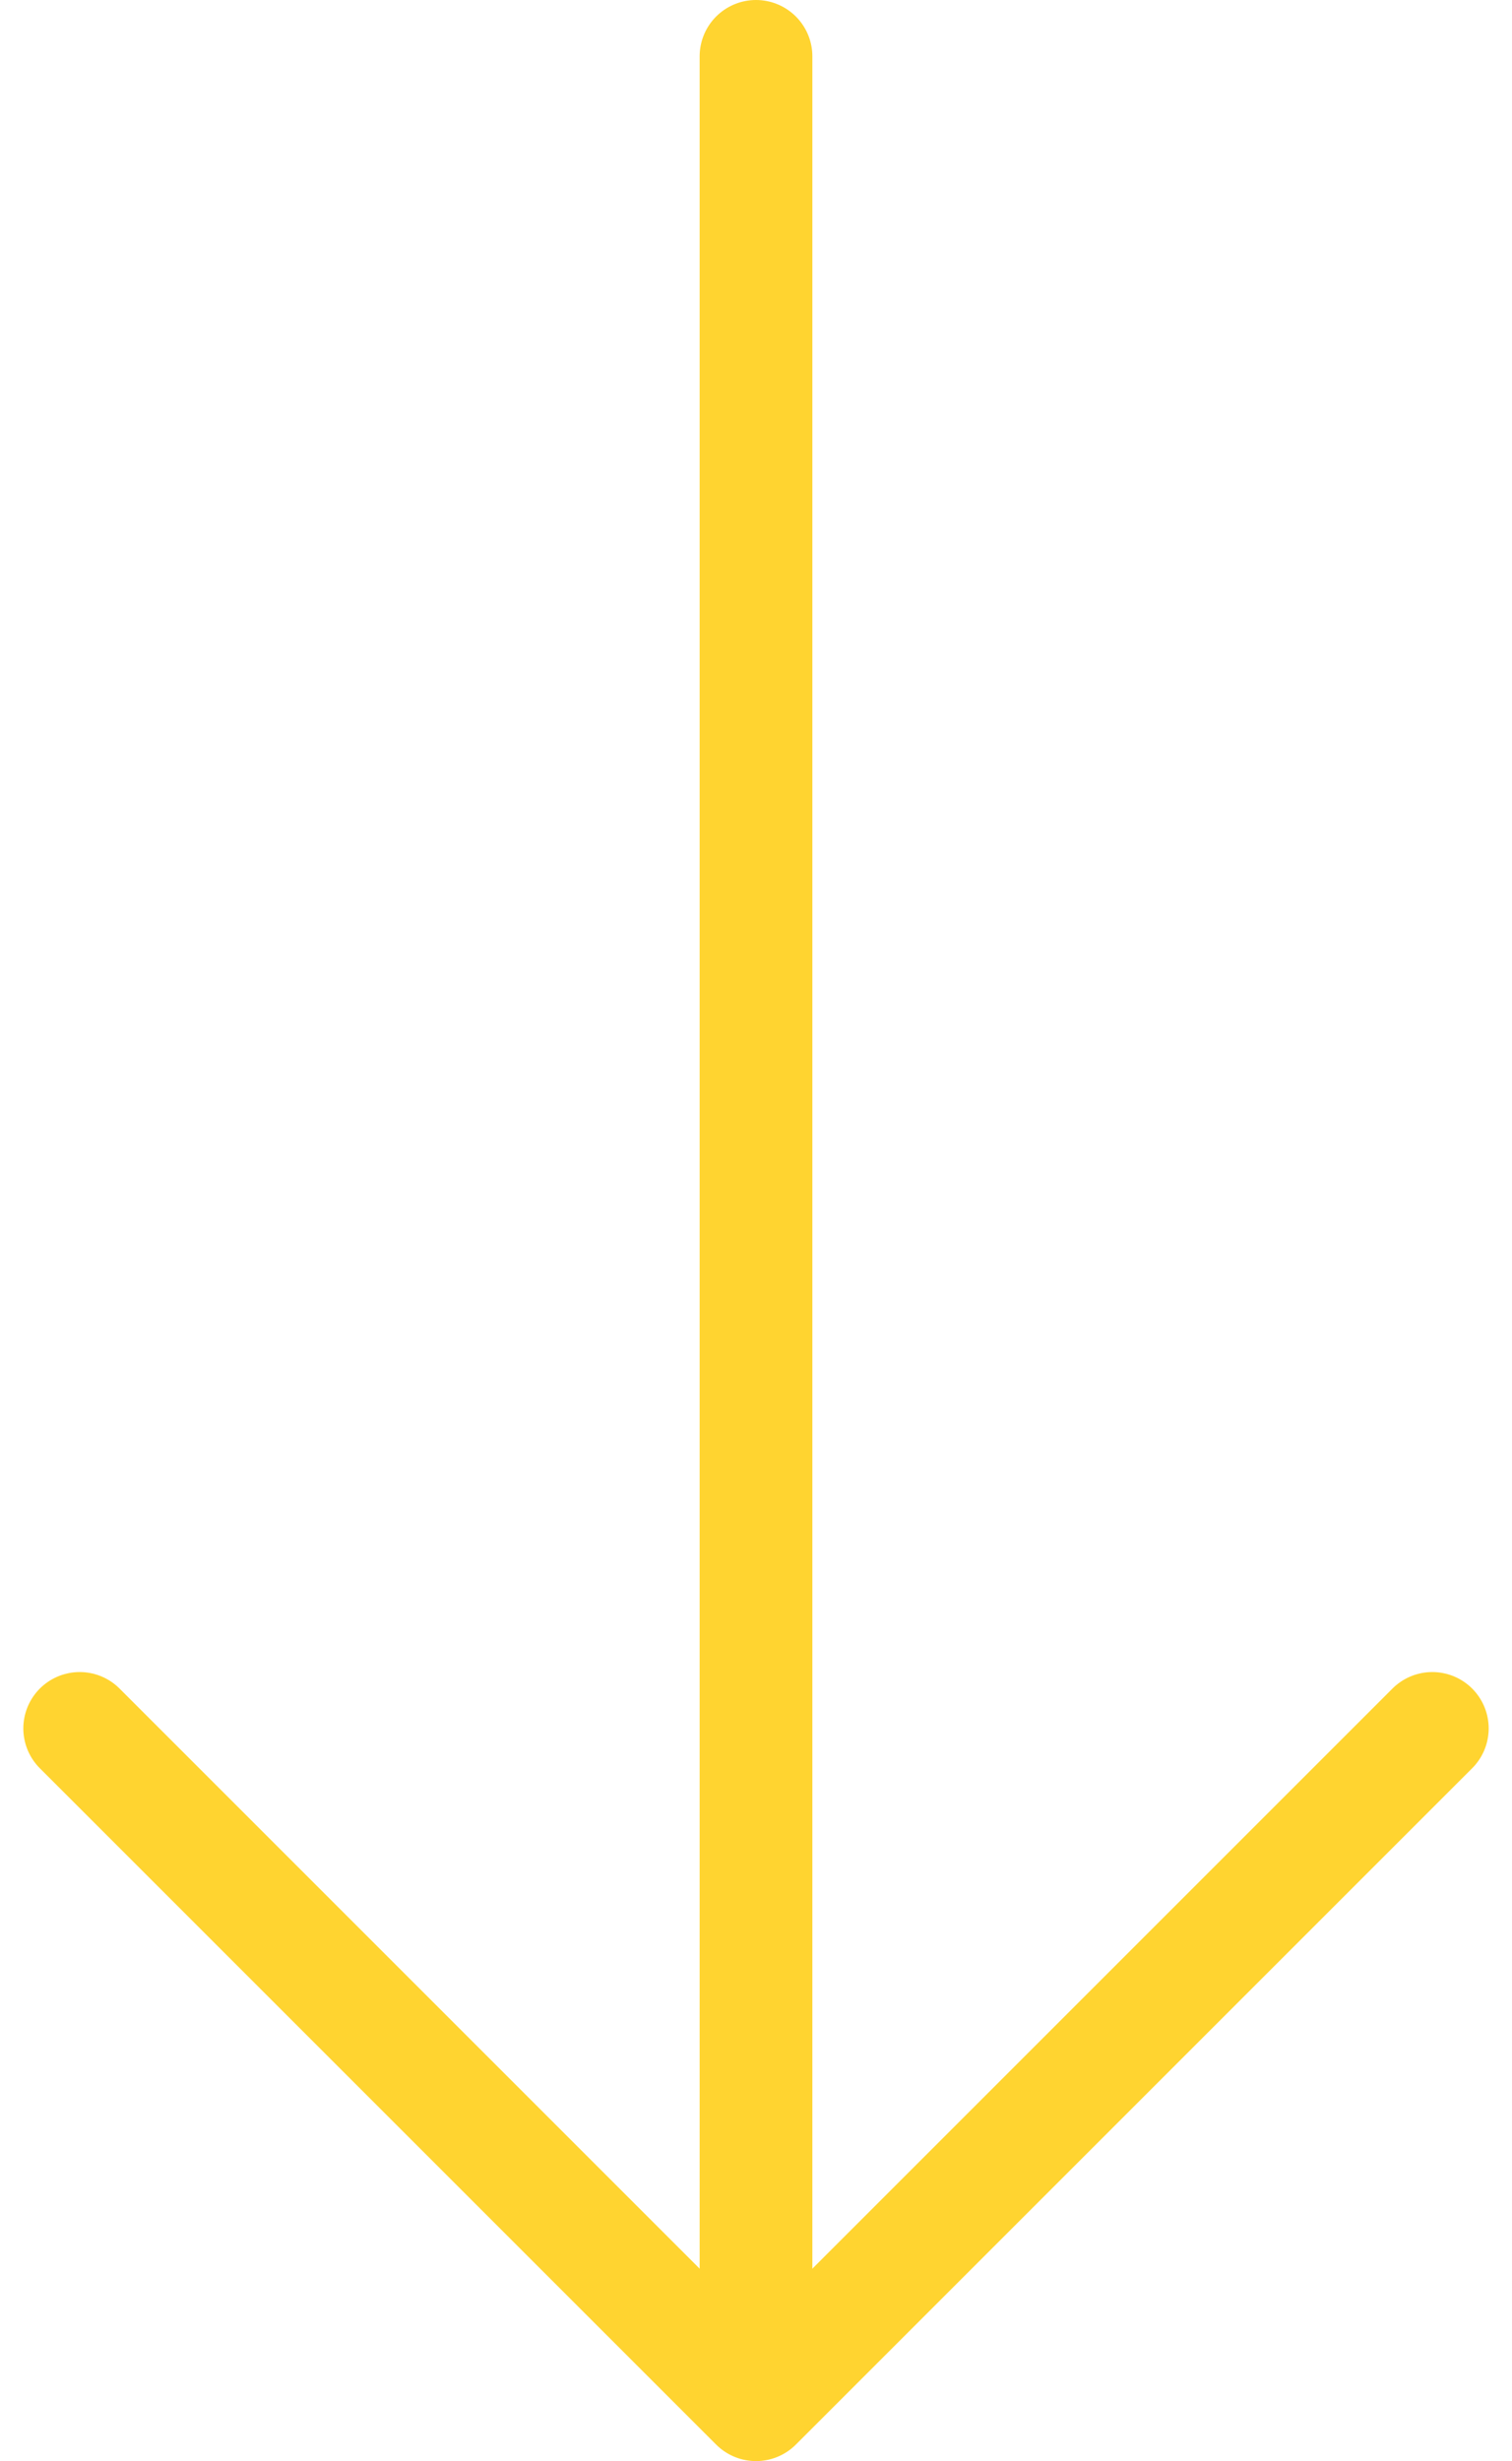 <svg xmlns="http://www.w3.org/2000/svg" width="26.828" height="43.667" viewBox="0 0 26.828 43.667">
  <g id="Arrow" transform="translate(1.414 1)">
    <line id="Line_1" data-name="Line 1" y2="39.843" transform="translate(12)" fill="#fff" stroke="#ffd430" stroke-linecap="round" stroke-linejoin="round" stroke-width="2"/>
    <path id="Path_36" data-name="Path 36" d="M1000,960l12,12,12-12" transform="translate(-1000 -930.333)" fill="none" stroke="#ffd430" stroke-linecap="round" stroke-linejoin="round" stroke-width="2"/>
  </g>
</svg>
